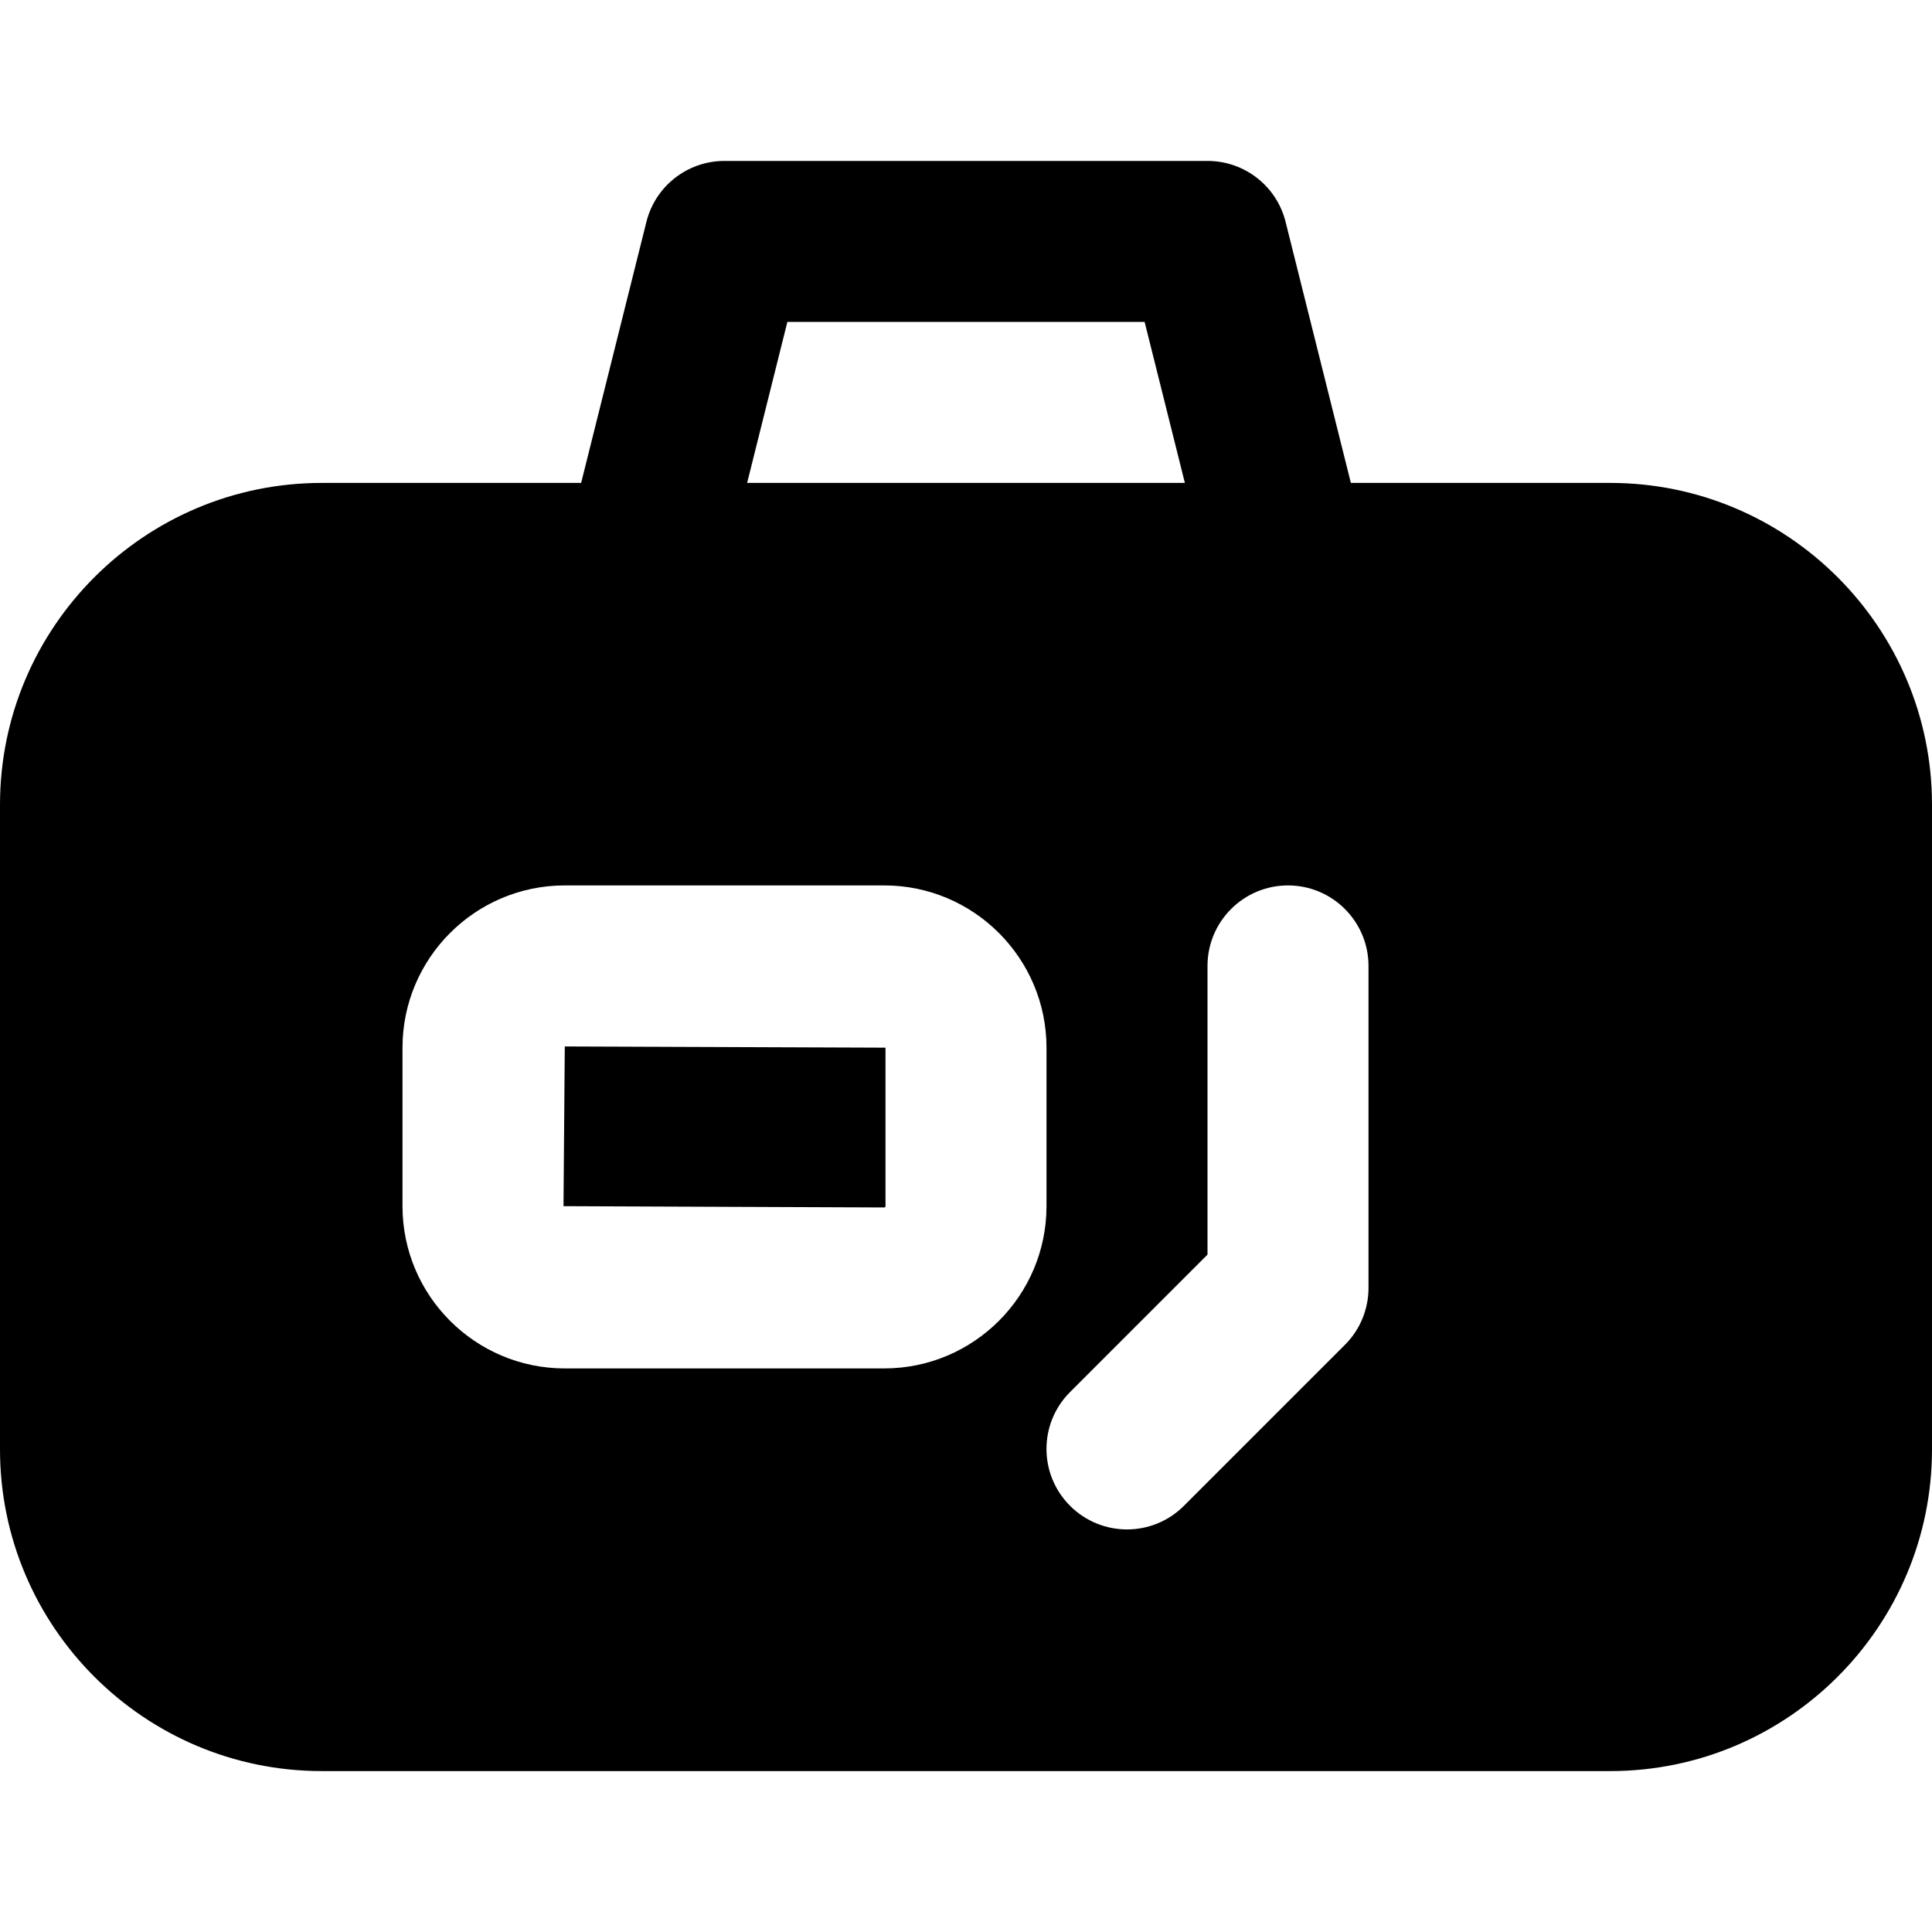 <?xml version="1.0" encoding="iso-8859-1"?>
<!-- Uploaded to: SVG Repo, www.svgrepo.com, Generator: SVG Repo Mixer Tools -->
<svg fill="#000000" height="800px" width="800px" version="1.1" id="Layer_1" xmlns="http://www.w3.org/2000/svg" xmlns:xlink="http://www.w3.org/1999/xlink" 
	 viewBox="0 0 512 512" xml:space="preserve">
<g>
	<g>
		<g>
			<path d="M149.333,319.646l84.992,0.341c0.192,0,0.341-0.149,0.341-0.341v-42.005l-84.992-0.32L149.333,319.646z"/>
			<path d="M426.731,127.979h-68.736l-17.301-69.184c-2.368-9.493-10.901-16.149-20.693-16.149H192
				c-9.792,0-18.325,6.656-20.693,16.149l-17.301,69.184H85.269C38.251,127.979,0,166.229,0,213.248v170.859
				c0,46.997,38.251,85.248,85.269,85.248h341.461c47.019,0,85.269-38.251,85.269-85.248V213.248
				C512,166.229,473.749,127.979,426.731,127.979z M208.661,85.312h94.677l10.667,42.667H197.995L208.661,85.312z M234.325,362.645
				h-84.651c-23.723,0-43.008-19.285-43.008-43.008v-41.984c0-23.723,19.285-43.008,43.008-43.008h84.651
				c23.723,0,43.008,19.285,43.008,43.008v41.984C277.333,343.36,258.048,362.645,234.325,362.645z M362.667,341.312
				c0,5.653-2.24,11.093-6.251,15.083l-42.667,42.667c-4.16,4.16-9.621,6.251-15.083,6.251c-5.461,0-10.923-2.091-15.083-6.251
				c-8.341-8.341-8.341-21.824,0-30.165L320,332.48v-76.501c0-11.776,9.557-21.333,21.333-21.333
				c11.776,0,21.333,9.557,21.333,21.333V341.312z"/>
		</g>
	</g>
</g>
</svg>